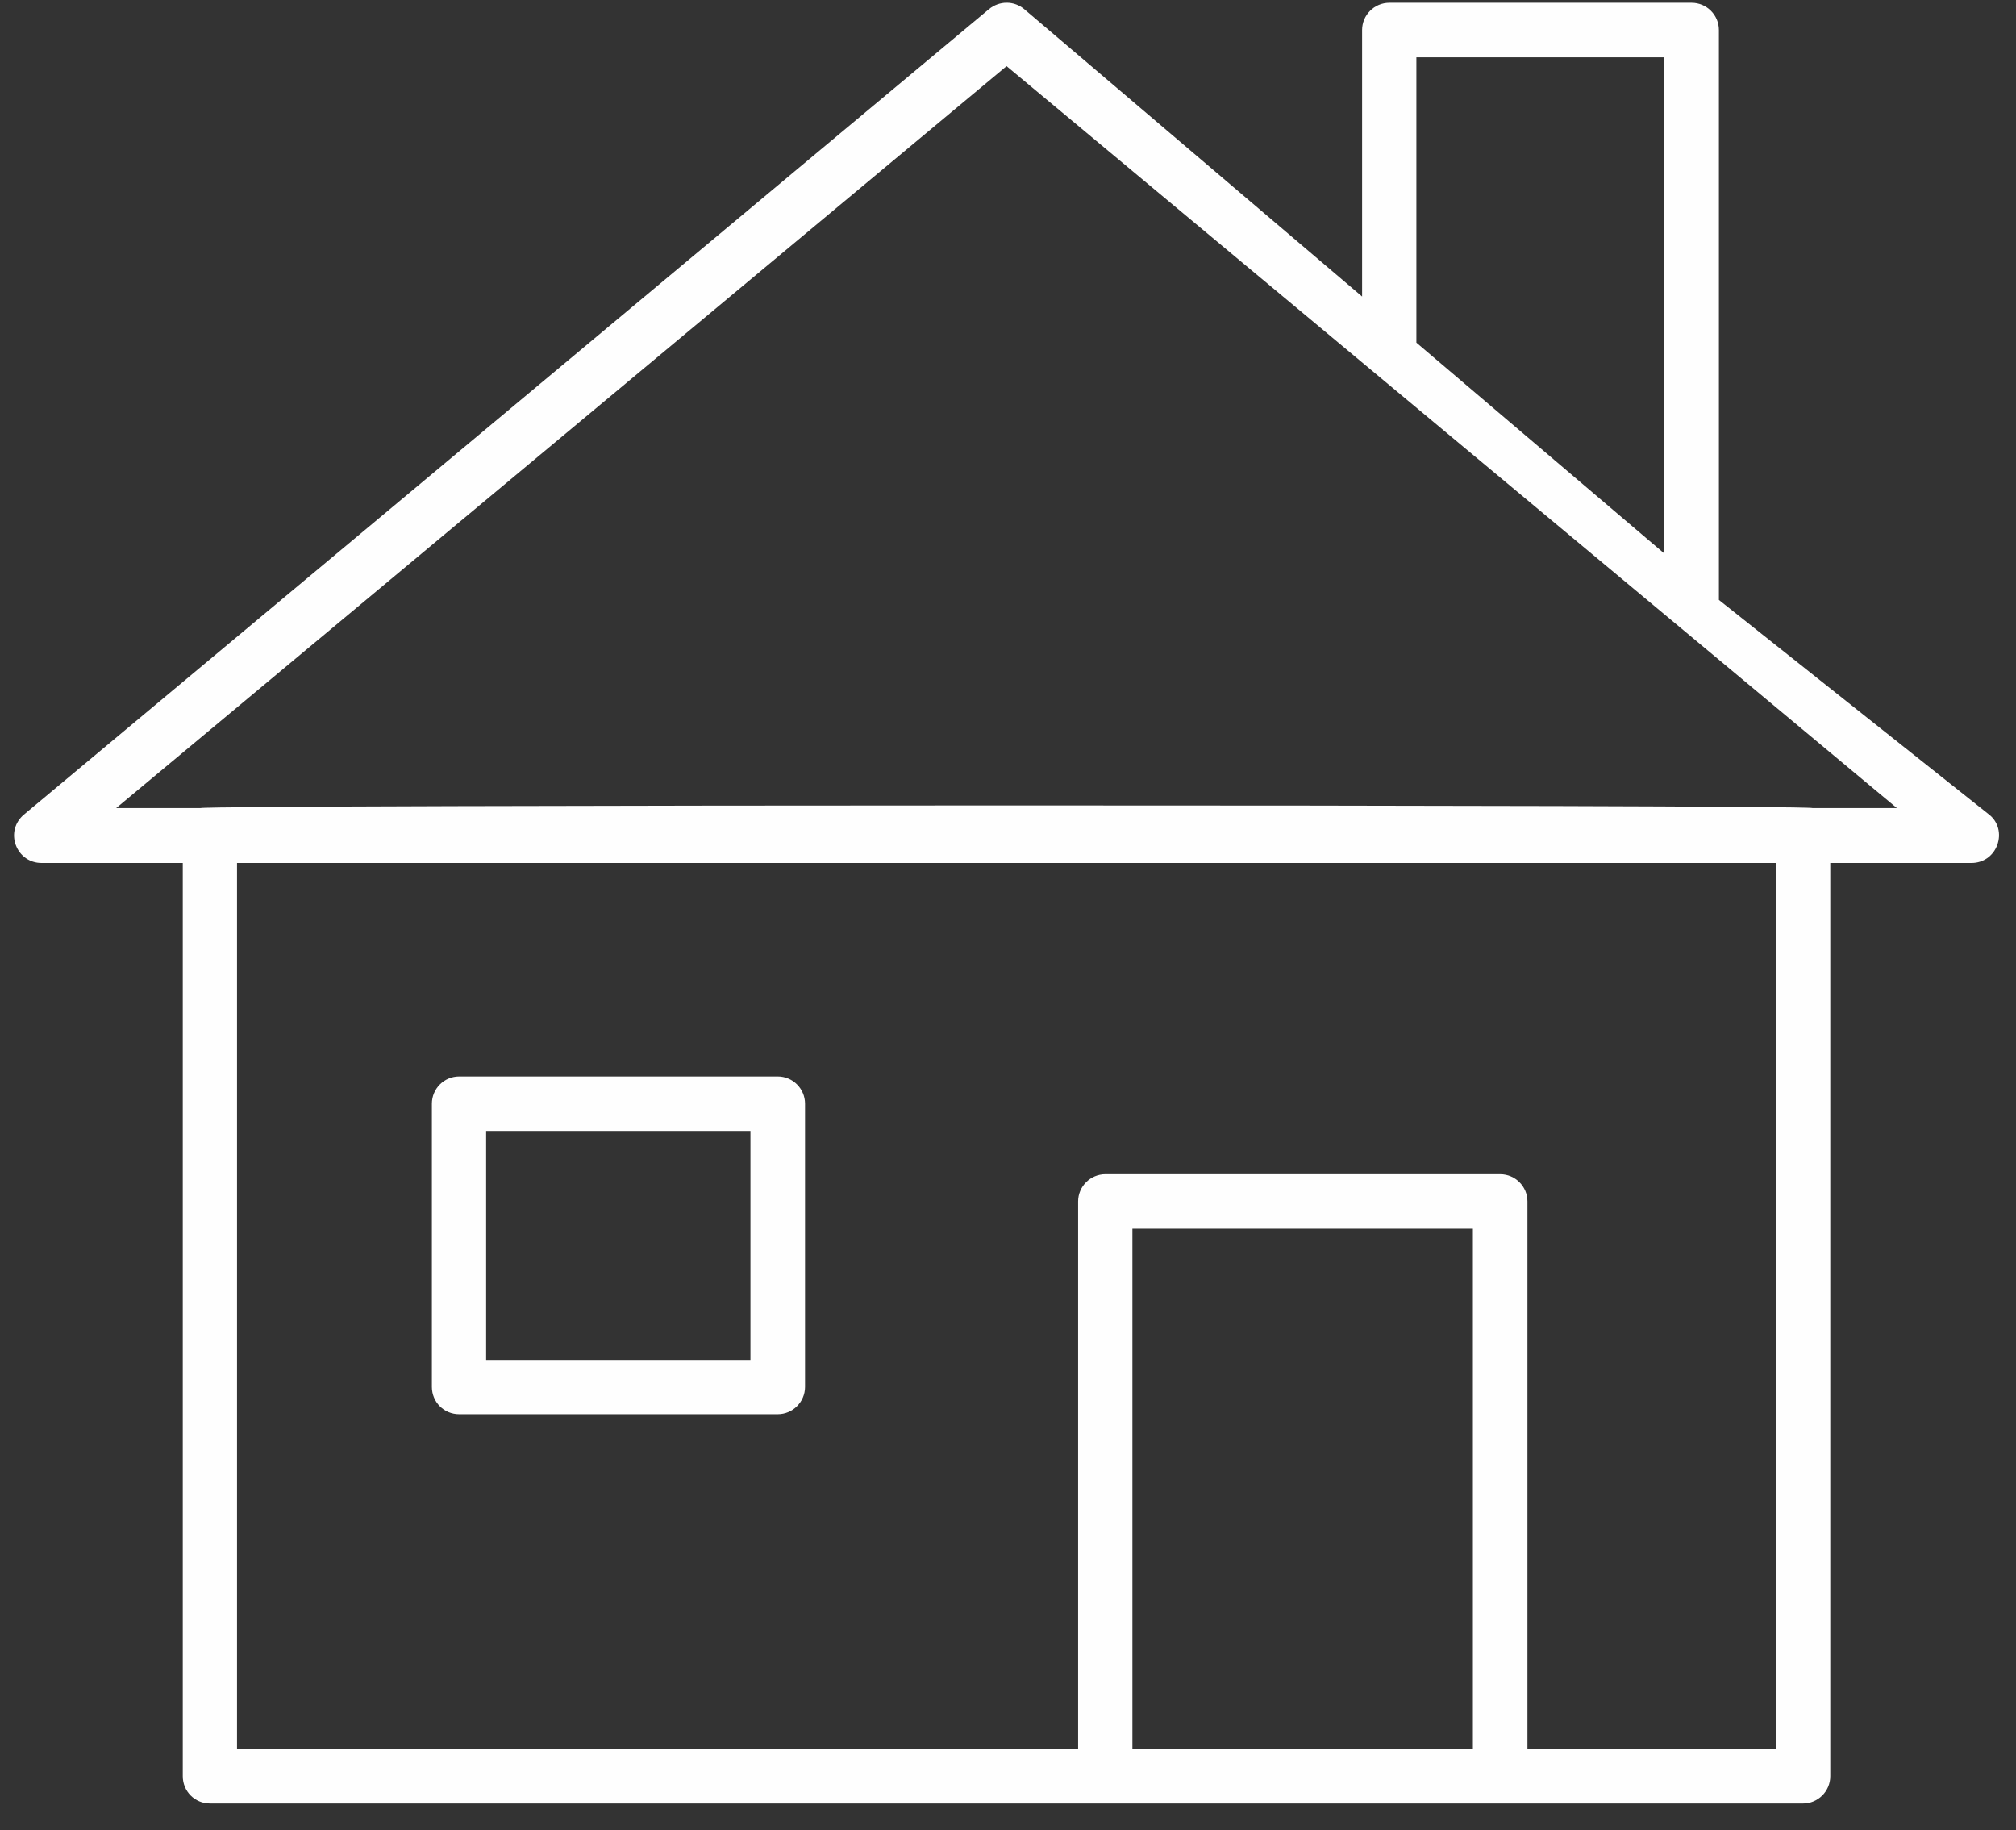 <svg width="65" height="59" viewBox="0 0 65 59" fill="none" xmlns="http://www.w3.org/2000/svg">
<rect x="0" y="0" width="65" height="59" fill="#333333" stroke="none"/>
<path fill-rule="evenodd" clip-rule="evenodd" d="M0.767 26.264L31.883 0.298C32.218 0.019 32.695 0.016 33.027 0.298L43.917 9.559V0.968C43.917 0.489 44.307 0.089 44.797 0.089H54.541C55.031 0.089 55.421 0.489 55.421 0.968V19.34L64.138 26.264C64.433 26.498 64.526 26.888 64.395 27.241C64.265 27.595 63.943 27.82 63.566 27.82H59.012V57.26C59.012 57.75 58.612 58.139 58.133 58.139H56.563H48.368H35.641H8.342H6.772C6.283 58.139 5.893 57.75 5.893 57.26V27.82H1.339C0.962 27.82 0.64 27.595 0.509 27.241C0.379 26.888 0.479 26.508 0.767 26.264ZM49.248 56.391V38.731C49.248 38.252 48.858 37.852 48.368 37.852H35.641C35.151 37.852 34.761 38.252 34.761 38.731V56.391H7.642V27.82H57.253V56.391H49.248ZM36.511 39.61H47.489V56.391H36.511V39.61ZM45.667 11.046L53.662 17.844V1.847H45.667V11.046ZM58.442 26.05C58.125 25.932 6.753 25.941 6.463 26.05H3.746L32.454 2.132L61.16 26.05H58.442Z" fill="#FEFEFE"/>
<path d="M23.506 45.59H25.076C25.555 45.59 25.956 45.2 25.956 44.711V35.58C25.956 35.1 25.566 34.701 25.076 34.701H14.804C14.315 34.701 13.925 35.1 13.925 35.58V44.711C13.925 45.2 14.315 45.59 14.804 45.59H16.374H23.506ZM15.674 36.458H24.196V43.842H15.674V36.458Z" fill="#FEFEFE"/>
</svg>

